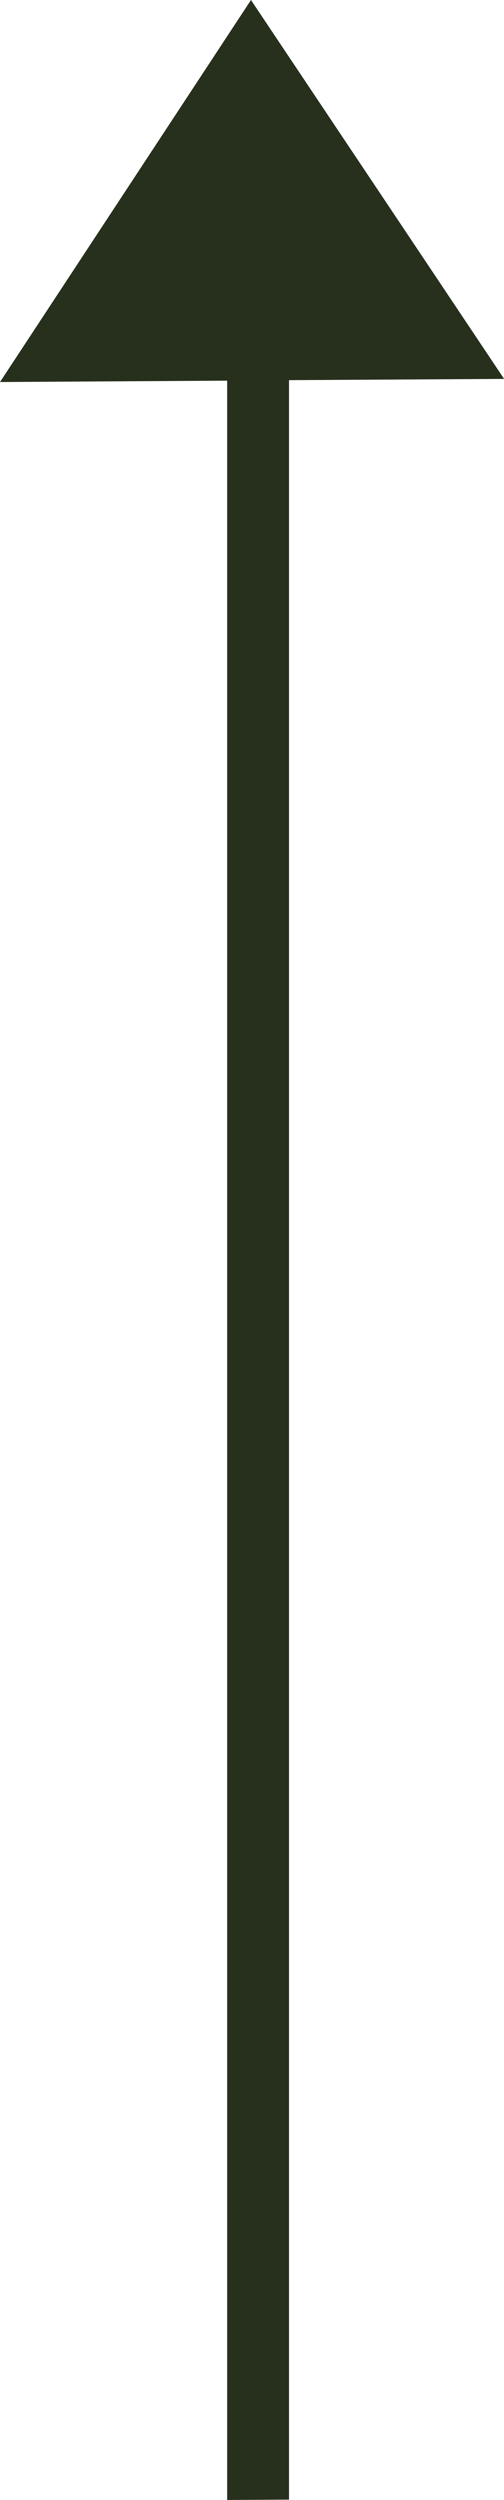 <svg xmlns="http://www.w3.org/2000/svg" width="8.904" height="44.146" viewBox="0 0 8.904 44.146"><path data-name="Path 2019" d="M4.434 0L0 6.746l4.013-.024v37.424l1.093-.007V6.713l3.8-.022z" fill="#27301d"/></svg>